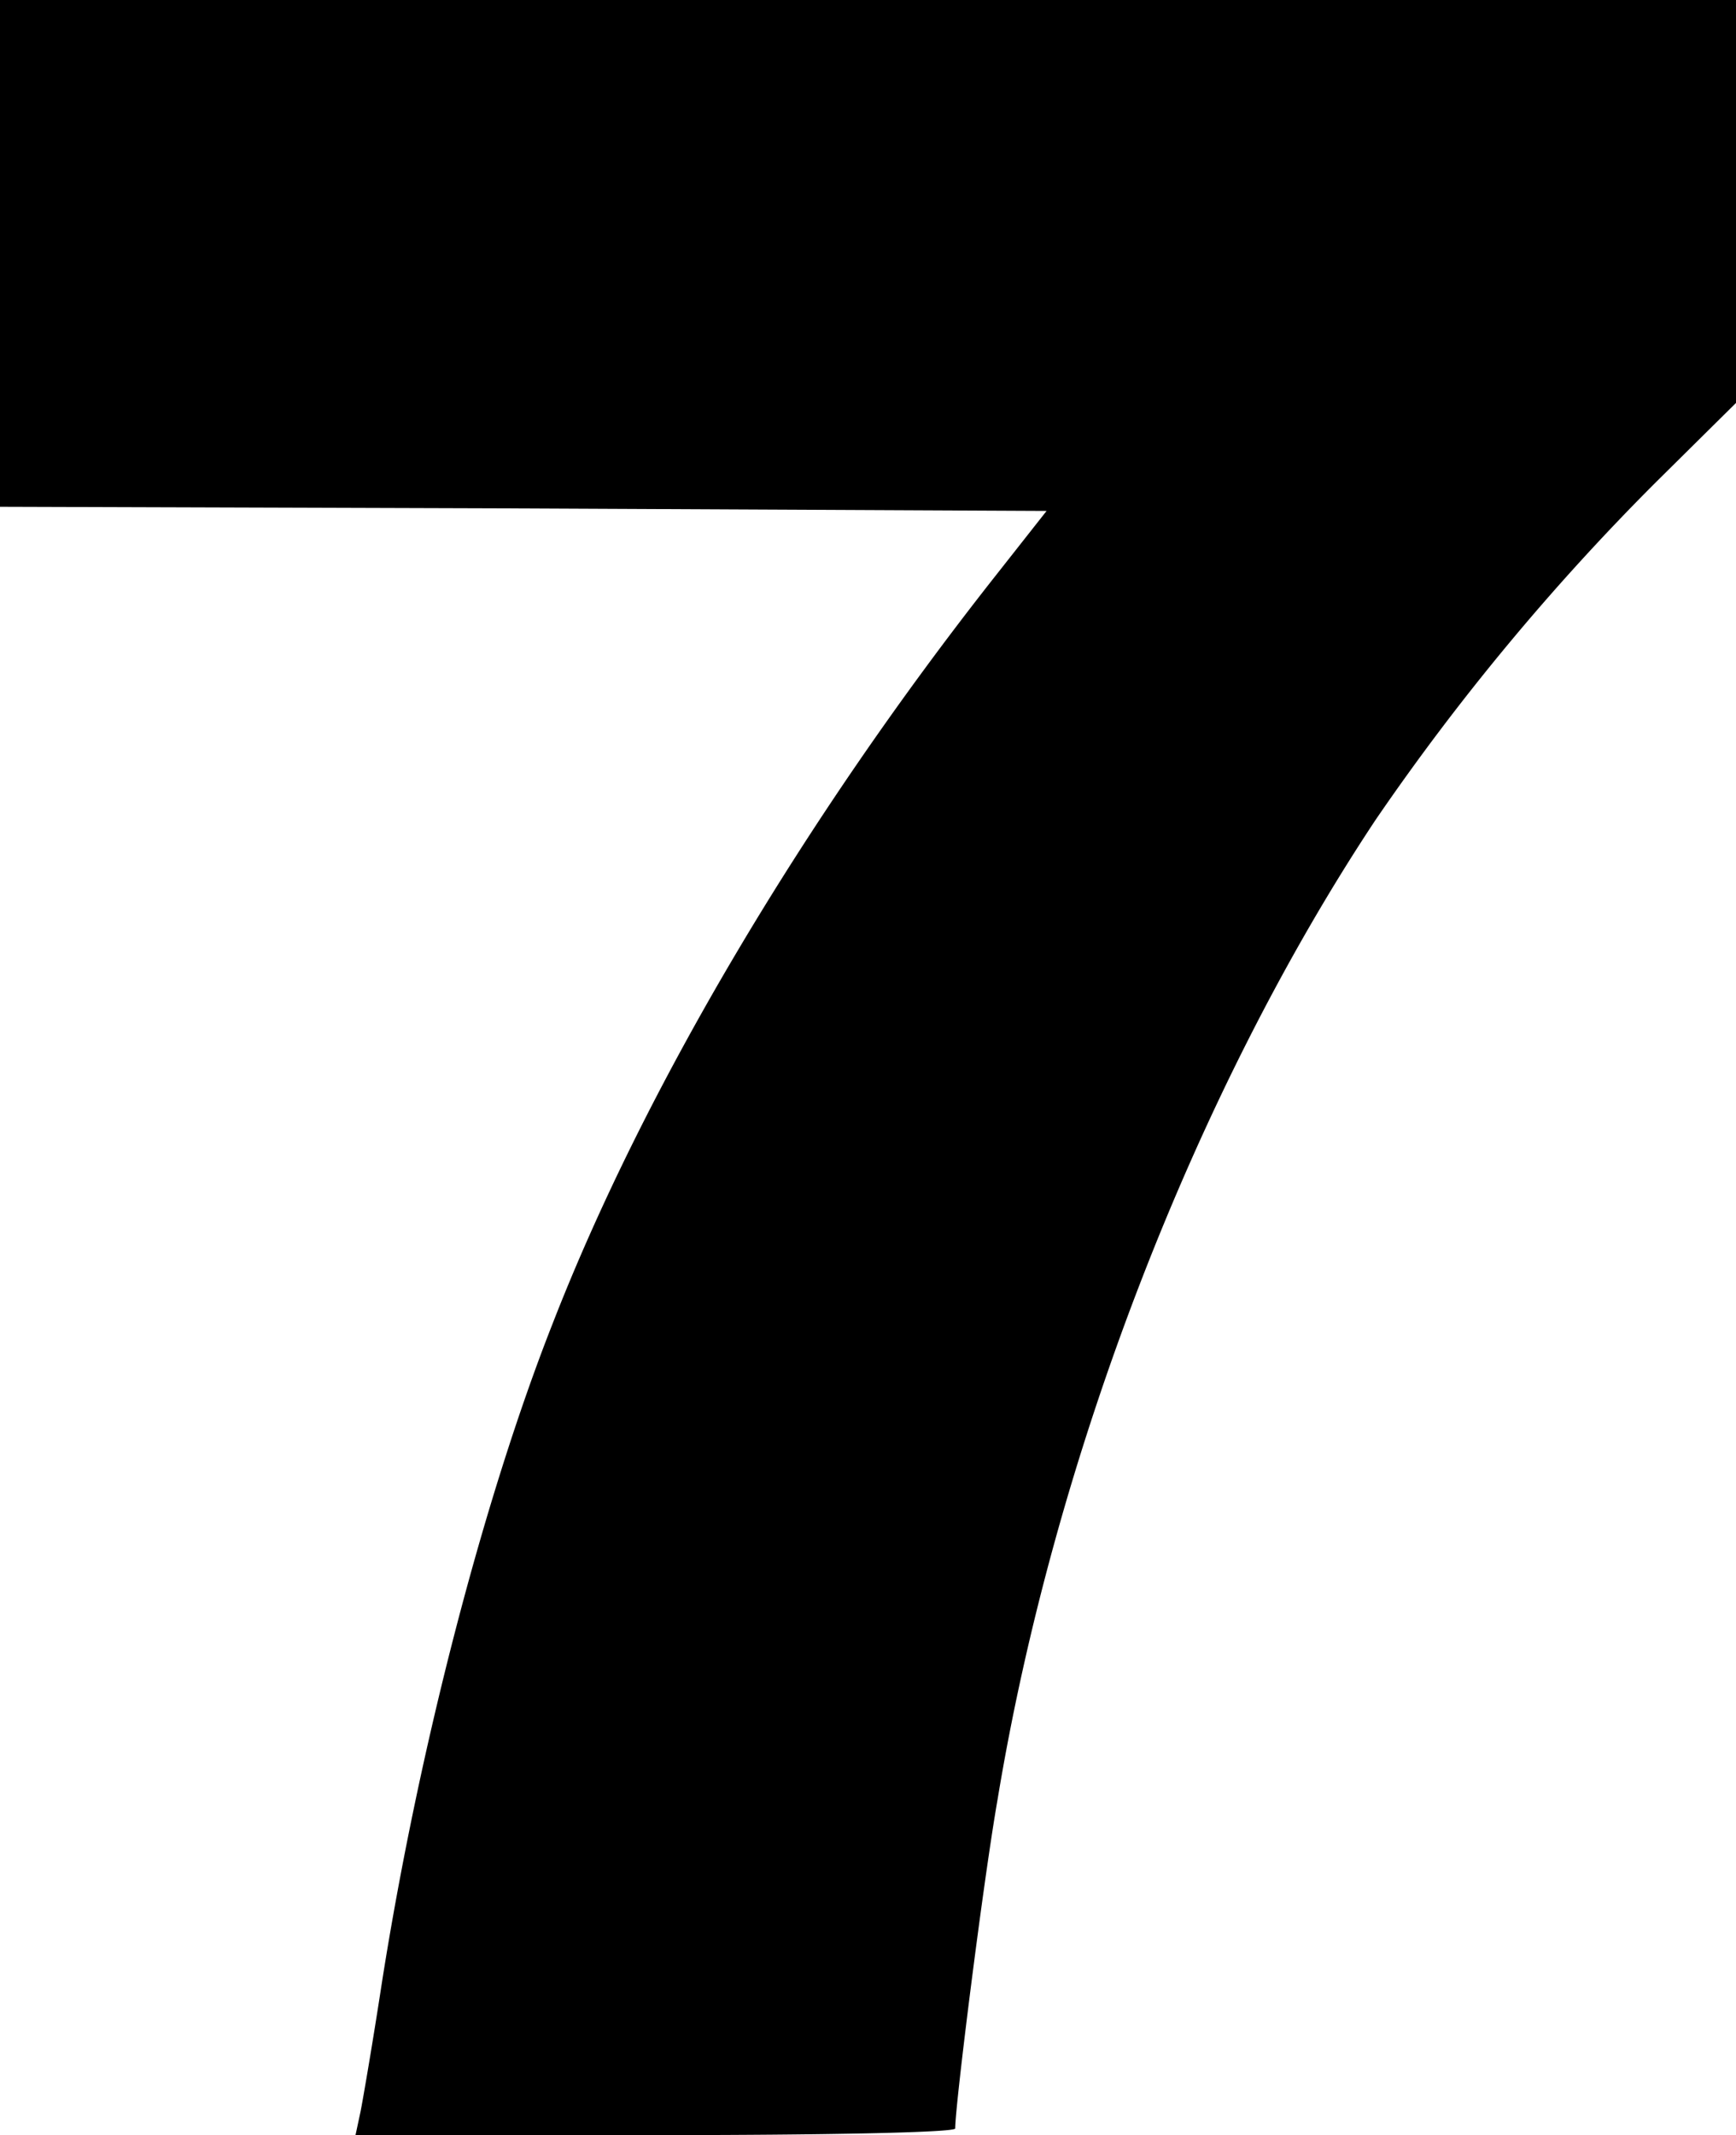<svg xmlns="http://www.w3.org/2000/svg" viewBox="0 0 209 257"><g id="Ebene_2" data-name="Ebene 2"><g id="Ebene_1-2" data-name="Ebene 1"><path d="M0,30.5V61l63,.2,63,.3-6.3,8c-23,29.2-42.2,61.6-53.2,89.9-8.3,21.1-16.1,51.2-20.5,79.1-1.1,7.2-2.3,14.2-2.6,15.7l-.6,2.8H78.9c19.9,0,36.1-.3,36.1-.8,0-2.9,3.4-29.9,5.1-39.6,6.8-41.2,23.8-85.2,45.5-117.9A285,285,0,0,1,199.4,58l9.6-9.5V0H0Z"></path></g></g></svg>